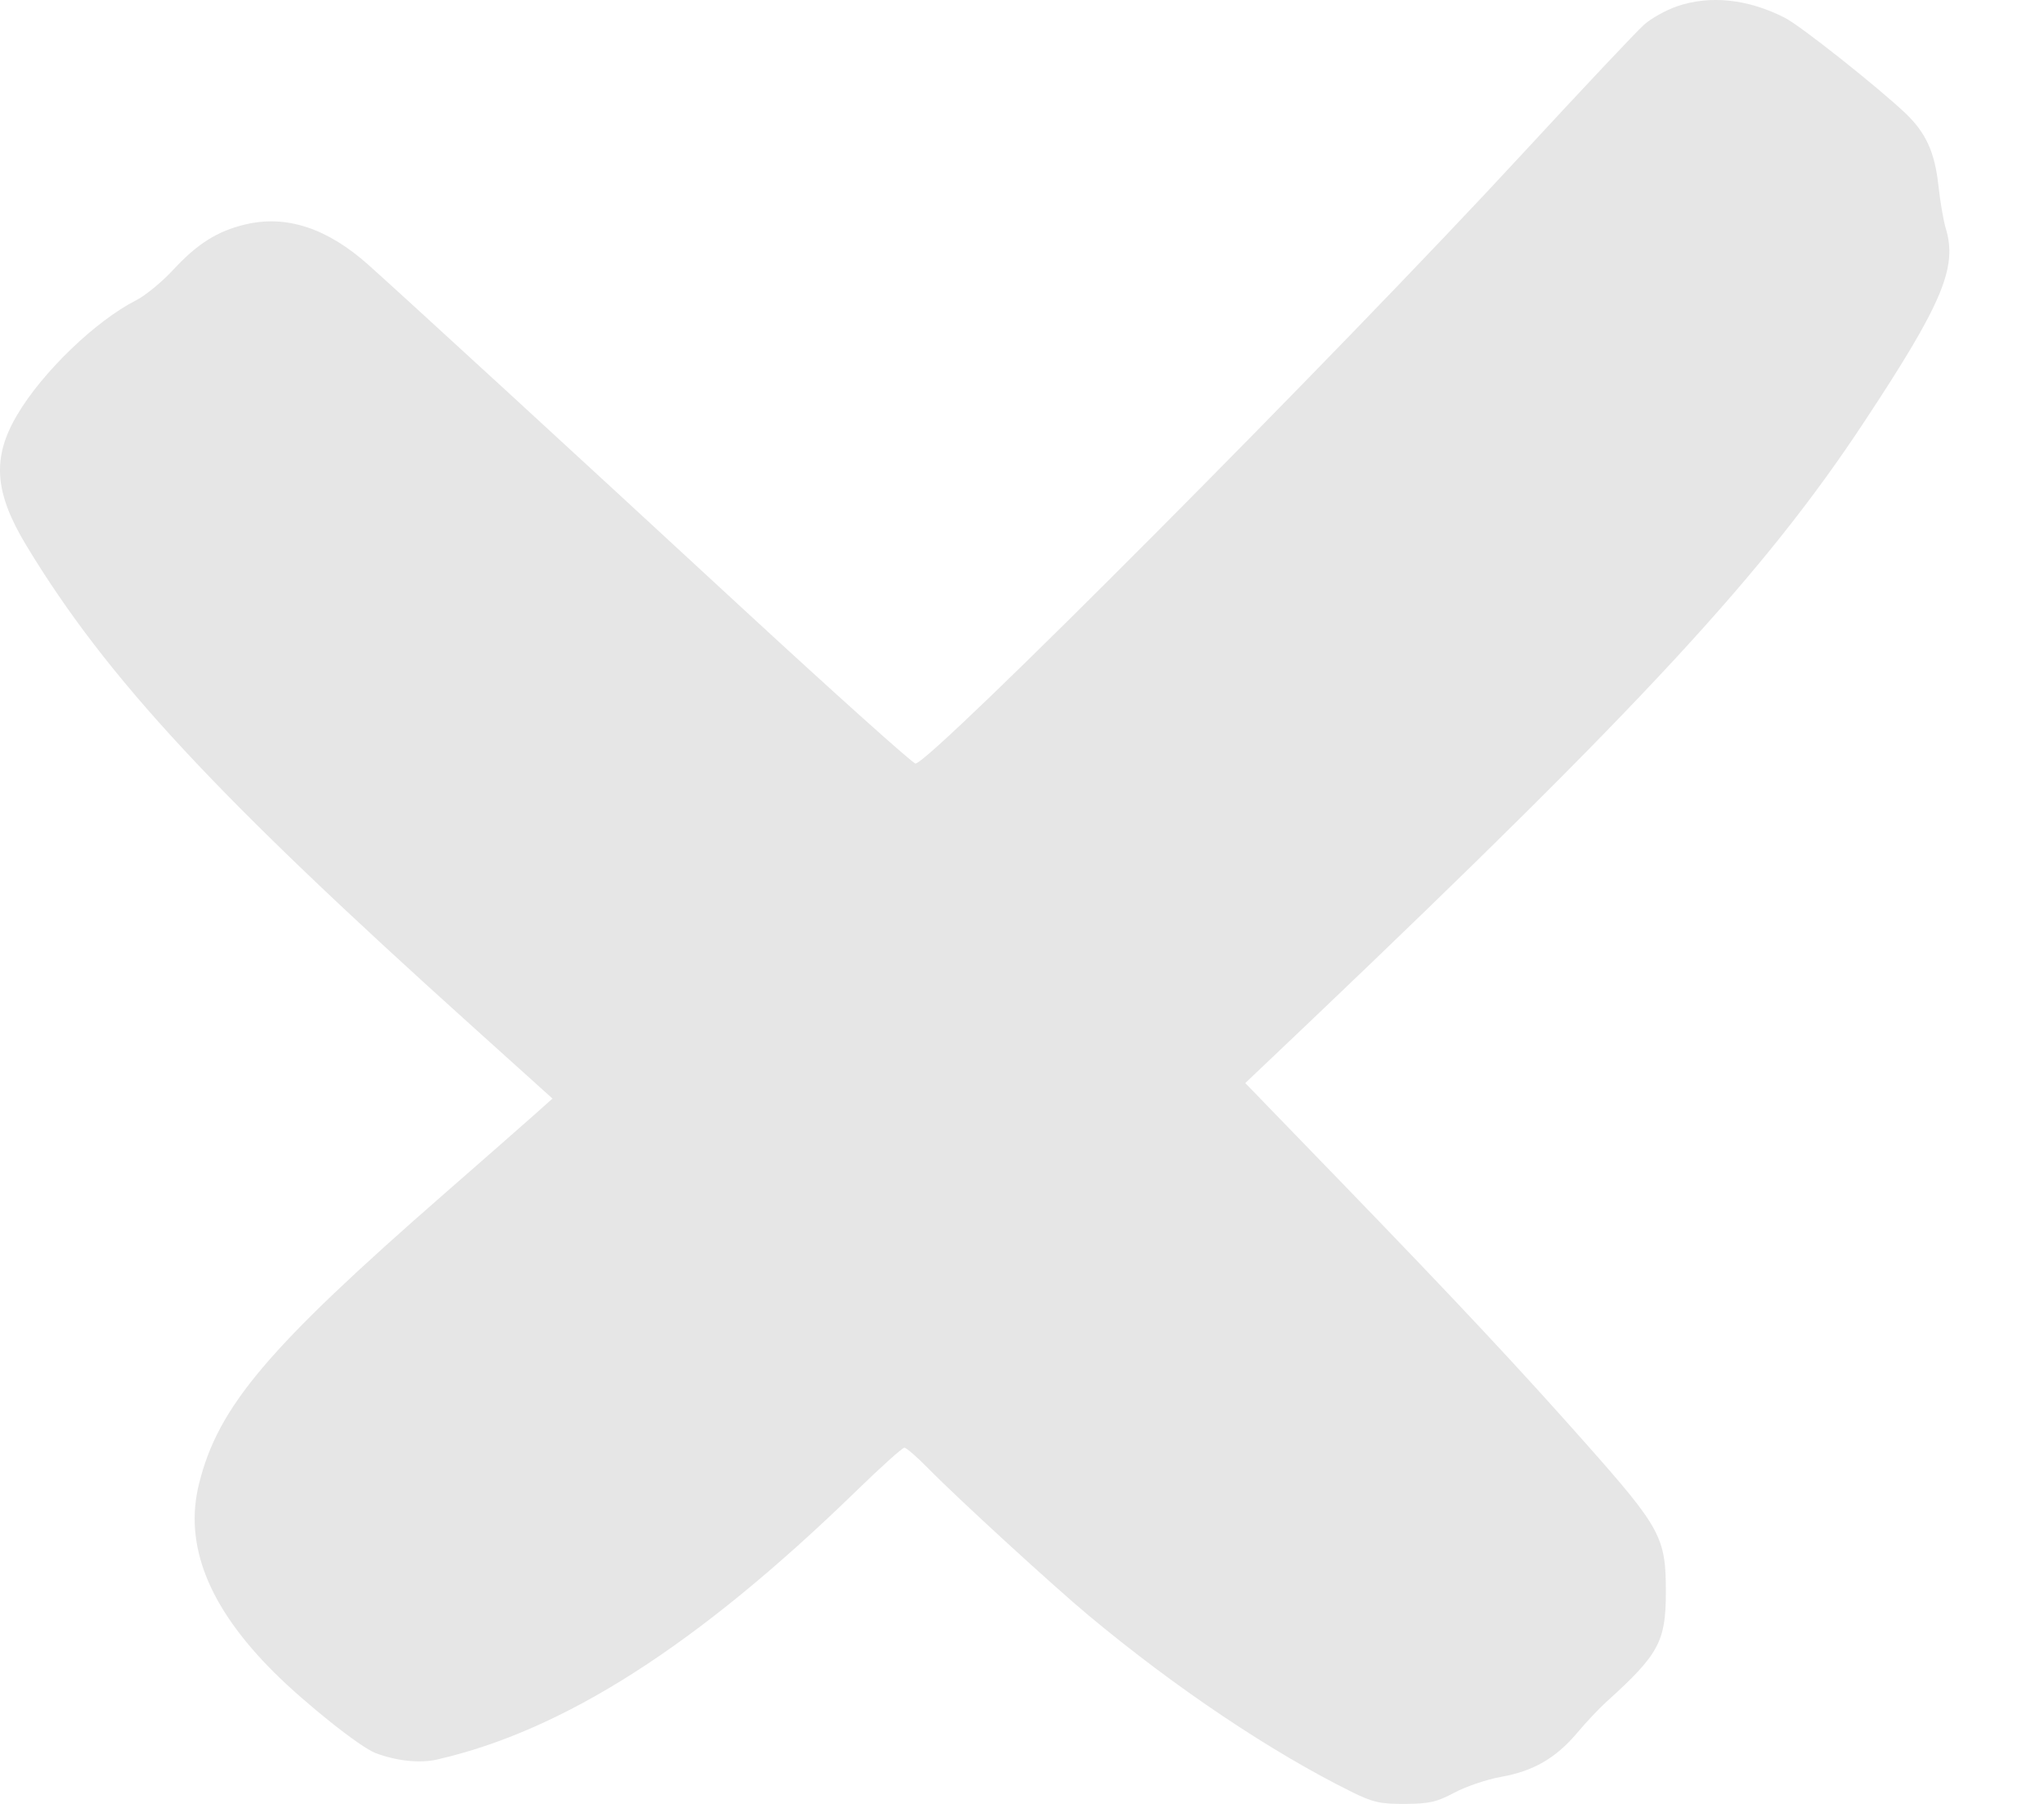 <?xml version="1.0" encoding="UTF-8"?> <svg xmlns="http://www.w3.org/2000/svg" width="17" height="15" viewBox="0 0 17 15" fill="none"> <path fill-rule="evenodd" clip-rule="evenodd" d="M13.946 0.053C13.856 0.084 13.734 0.152 13.674 0.205C13.615 0.257 13.159 0.741 12.661 1.28C11.125 2.944 7.735 6.349 7.614 6.349C7.592 6.349 6.947 5.771 6.182 5.065C4.711 3.706 3.405 2.508 3.066 2.204C2.724 1.898 2.383 1.785 2.042 1.866C1.811 1.92 1.642 2.026 1.443 2.241C1.349 2.343 1.208 2.459 1.13 2.498C0.796 2.668 0.353 3.094 0.144 3.448C-0.069 3.807 -0.048 4.096 0.222 4.541C0.889 5.641 1.793 6.614 3.949 8.553L4.595 9.135L4.456 9.259C4.379 9.328 4.038 9.627 3.698 9.924C2.224 11.211 1.814 11.696 1.655 12.339C1.529 12.846 1.734 13.363 2.278 13.905C2.54 14.166 2.996 14.529 3.123 14.577C3.296 14.643 3.492 14.664 3.635 14.631C4.69 14.39 5.799 13.681 7.109 12.41C7.319 12.205 7.505 12.038 7.522 12.038C7.538 12.038 7.629 12.117 7.724 12.214C7.958 12.453 8.761 13.189 9.054 13.433C9.778 14.036 10.569 14.567 11.24 14.899C11.417 14.987 11.479 15.001 11.684 15C11.886 14.999 11.949 14.985 12.097 14.906C12.193 14.855 12.367 14.796 12.485 14.775C12.752 14.728 12.939 14.62 13.116 14.411C13.191 14.321 13.303 14.203 13.363 14.149C13.795 13.759 13.855 13.65 13.855 13.241C13.856 12.785 13.814 12.708 13.192 12.006C12.63 11.372 12.115 10.822 11.188 9.864L10.357 9.006L10.918 8.473C13.657 5.864 14.679 4.759 15.502 3.512C16.156 2.523 16.283 2.222 16.182 1.896C16.164 1.835 16.136 1.676 16.122 1.543C16.091 1.263 16.017 1.103 15.847 0.941C15.608 0.716 14.976 0.215 14.845 0.148C14.538 -0.009 14.222 -0.042 13.946 0.053Z" fill="black" fill-opacity="0.1"></path> </svg> 